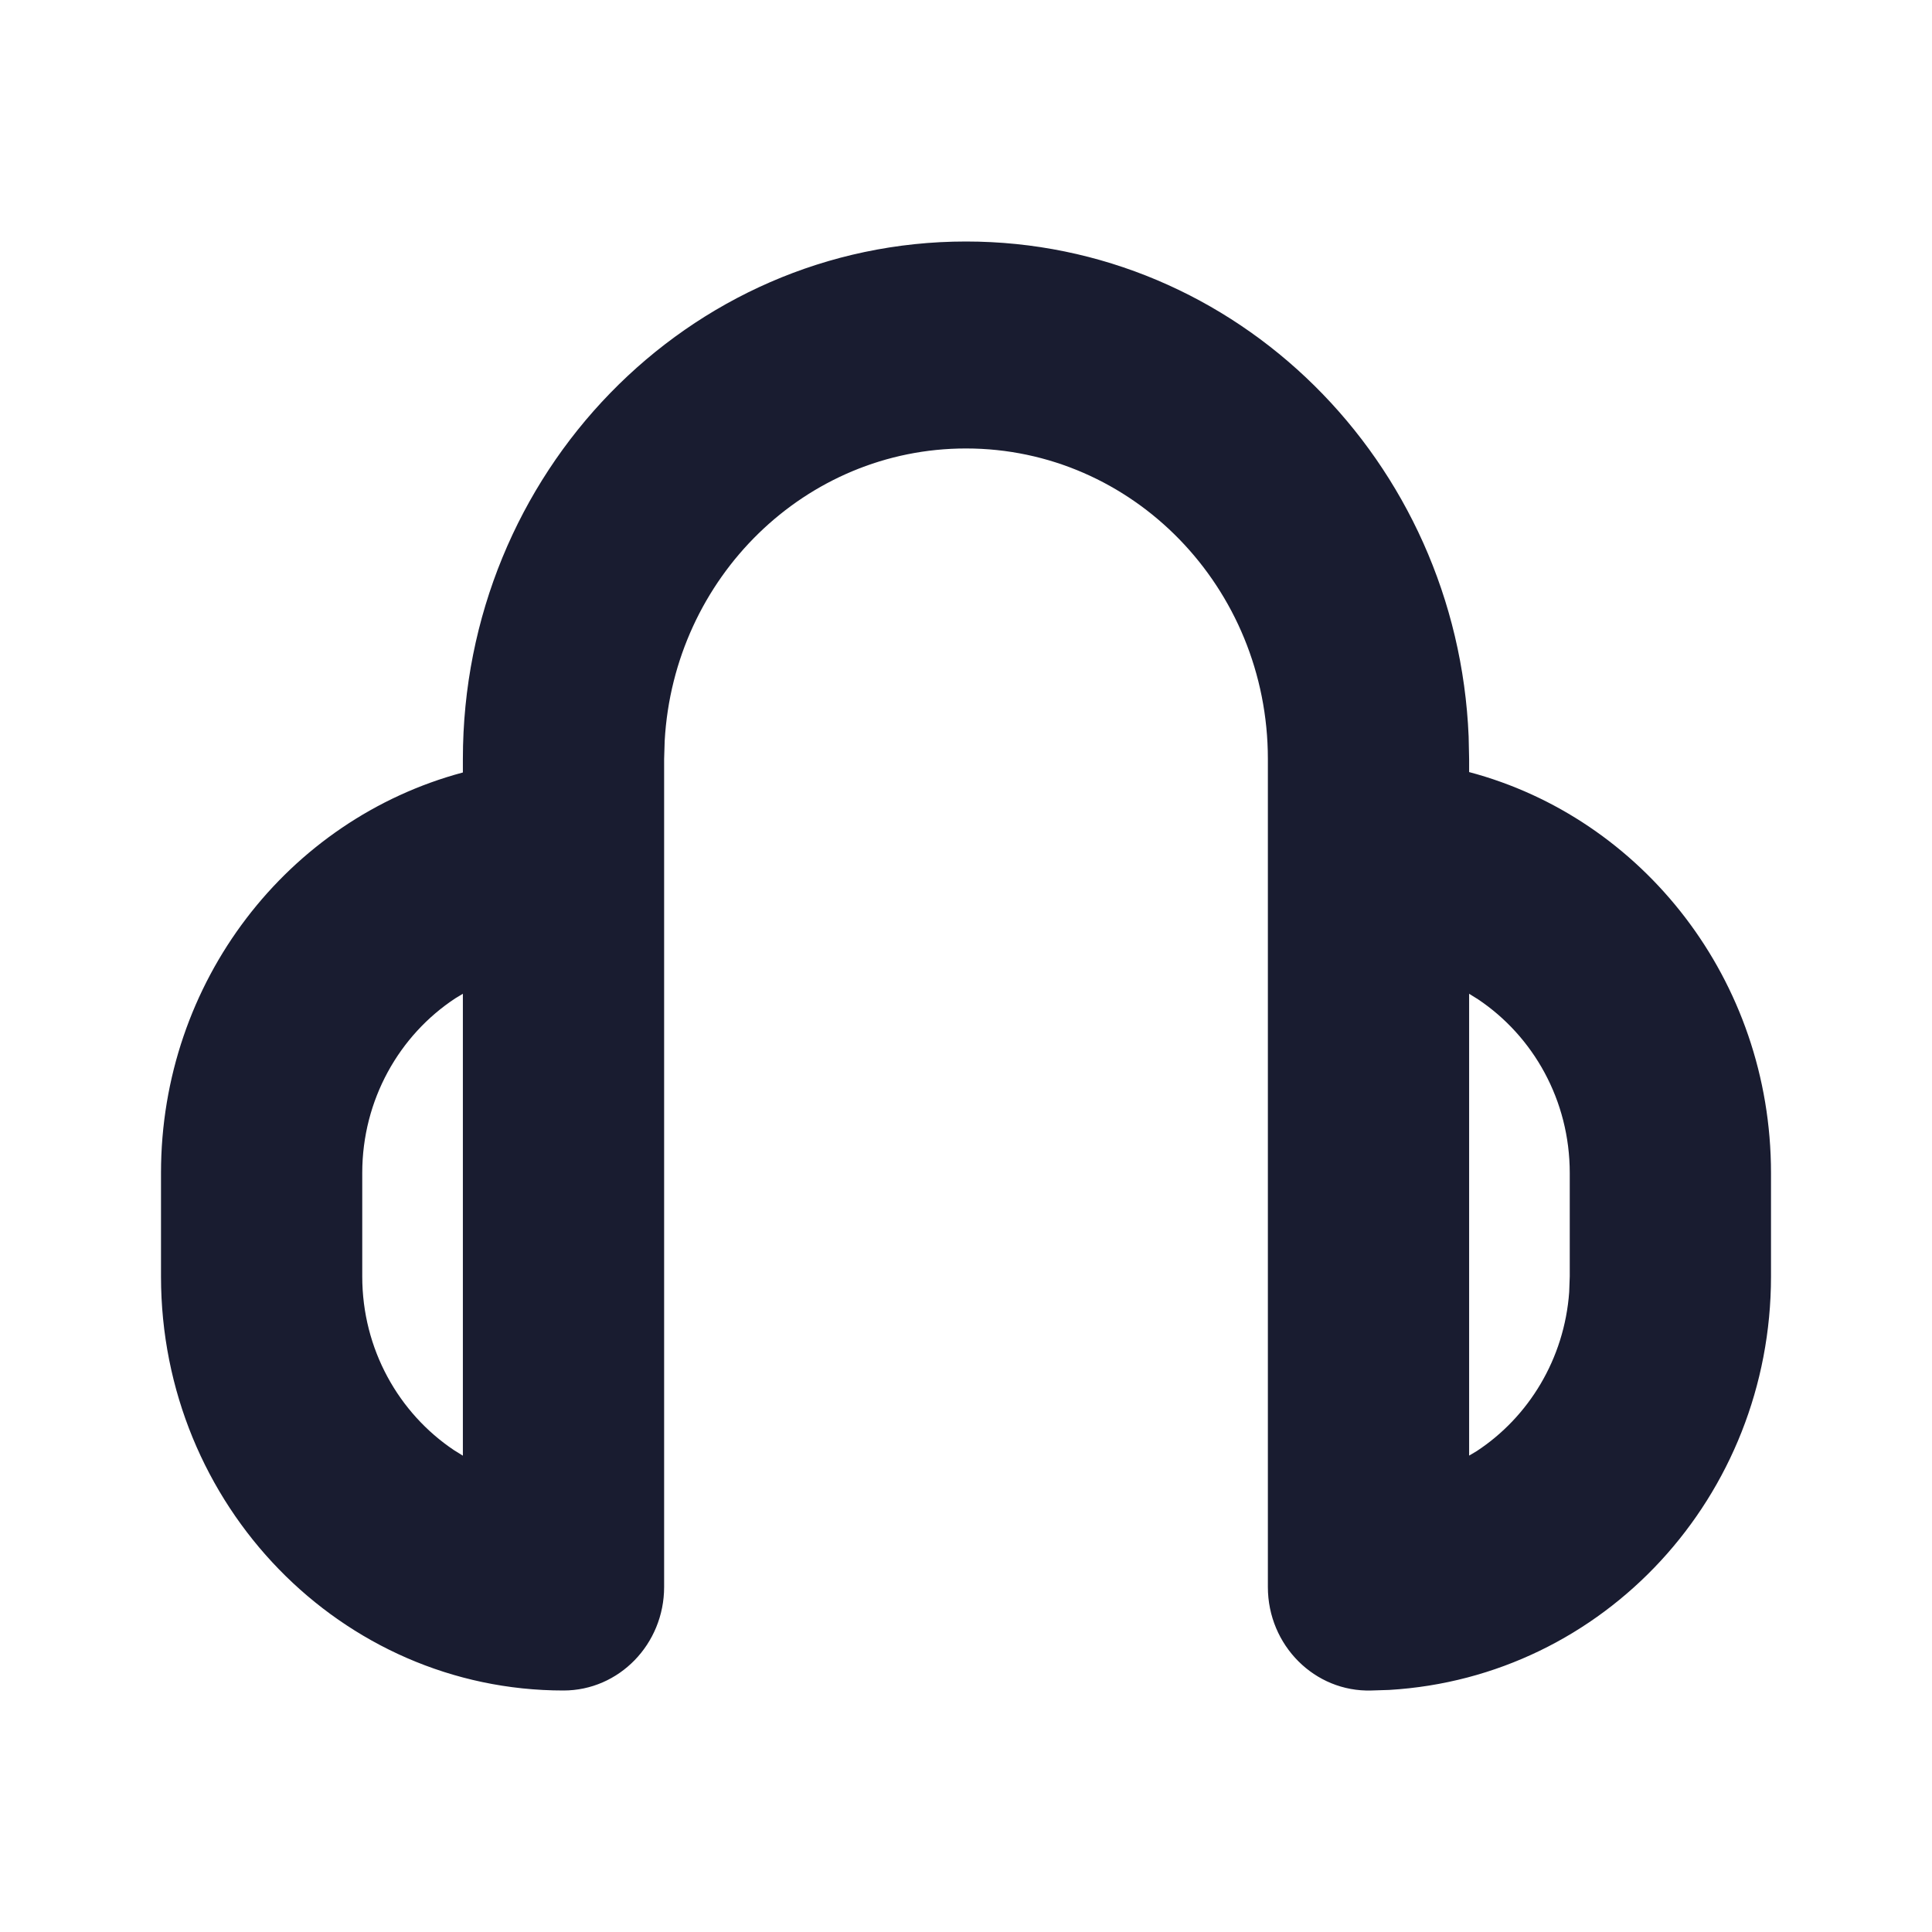 <svg width="24" height="24" viewBox="0 0 24 24" fill="none" xmlns="http://www.w3.org/2000/svg">
<path d="M12 3C15.361 3 18.102 5.729 18.244 9.149L18.25 9.429V9.591C20.406 10.162 22 12.175 22 14.571V15.857C22 18.585 19.93 20.834 17.257 20.993L17.036 21C16.332 21.021 15.75 20.439 15.75 19.715V9.429C15.75 7.298 14.071 5.571 12 5.571C10.003 5.571 8.371 7.177 8.257 9.202L8.25 9.429V19.714C8.25 20.424 7.69 21 7 21C4.239 21 2 18.698 2 15.857V14.571C2 12.193 3.574 10.178 5.75 9.596V9.429C5.75 5.878 8.548 3 12 3ZM5.657 12.401C4.96 12.859 4.5 13.662 4.5 14.571V15.857C4.5 16.761 4.954 17.555 5.639 18.014L5.75 18.083V12.345L5.657 12.401ZM18.25 18.082L18.343 18.027C18.99 17.603 19.433 16.88 19.493 16.051L19.5 15.857V14.571C19.5 13.668 19.047 12.873 18.361 12.414L18.25 12.345V18.082Z" fill="#191C30"/>
</svg>

